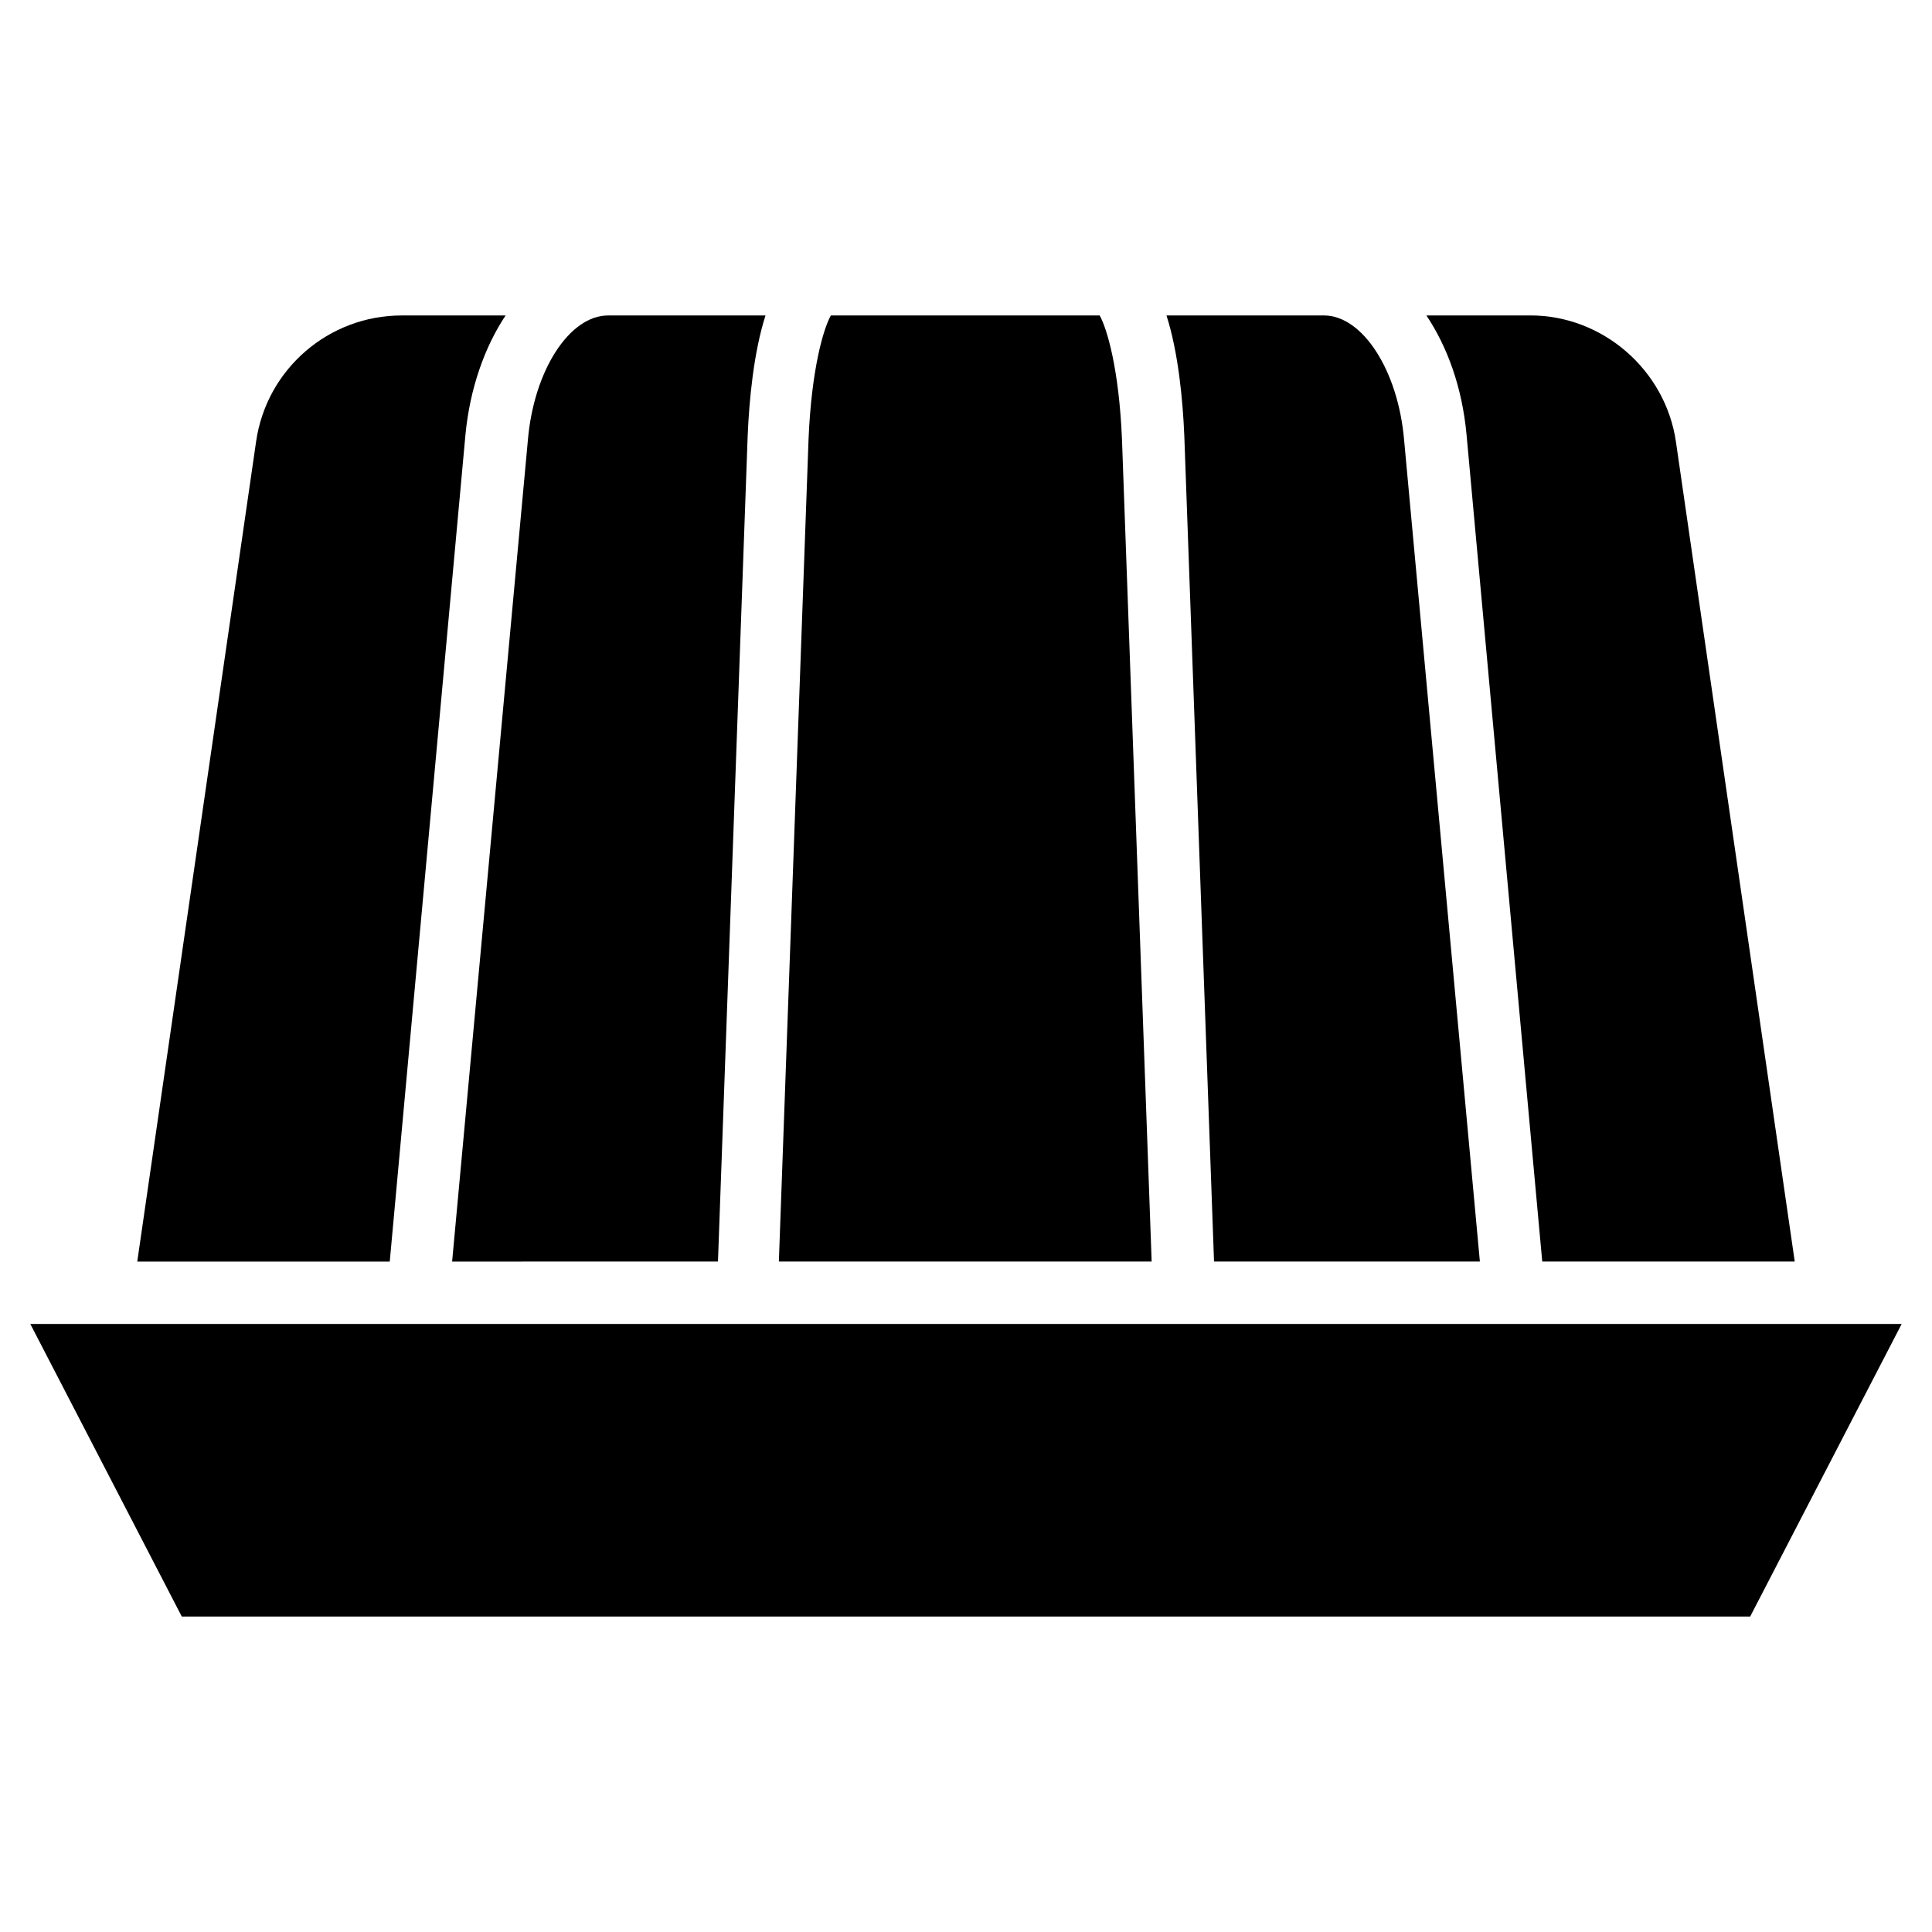 <?xml version="1.0" encoding="UTF-8"?>
<!-- Uploaded to: SVG Repo, www.svgrepo.com, Generator: SVG Repo Mixer Tools -->
<svg fill="#000000" width="800px" height="800px" version="1.1" viewBox="144 144 512 512" xmlns="http://www.w3.org/2000/svg">
 <g>
  <path d="m441.33 260.27c-0.789-18.5-3.938-29.125-5.902-32.668h-71.246c-1.969 3.543-5.117 14.168-5.902 32.668l-7.871 218.05h98.793z"/>
  <path d="m334.27 478.32 7.871-218.84c0.395-9.445 1.574-22.043 4.723-31.883l-41.719 0.004c-10.234 0-19.68 14.562-21.254 33.062l-20.074 217.66z"/>
  <path d="m465.73 478.32h70.453l-20.074-217.66c-1.574-18.5-11.02-33.062-21.254-33.062h-41.723c3.148 9.84 4.328 22.434 4.723 31.883z"/>
  <path d="m629.07 494.86h-477.04l40.145 77.539h415.64l40.148-77.539z"/>
  <path d="m267.36 259.09c1.18-12.203 5.117-23.223 10.629-31.488h-27.551c-19.285 0-35.816 14.168-38.574 33.457l-31.488 217.27h66.914z"/>
  <path d="m552.71 478.32h66.914l-31.488-217.27c-2.754-18.895-19.285-33.457-38.574-33.457h-27.551c5.512 8.266 9.445 18.895 10.629 31.488z"/>
 </g>
</svg>